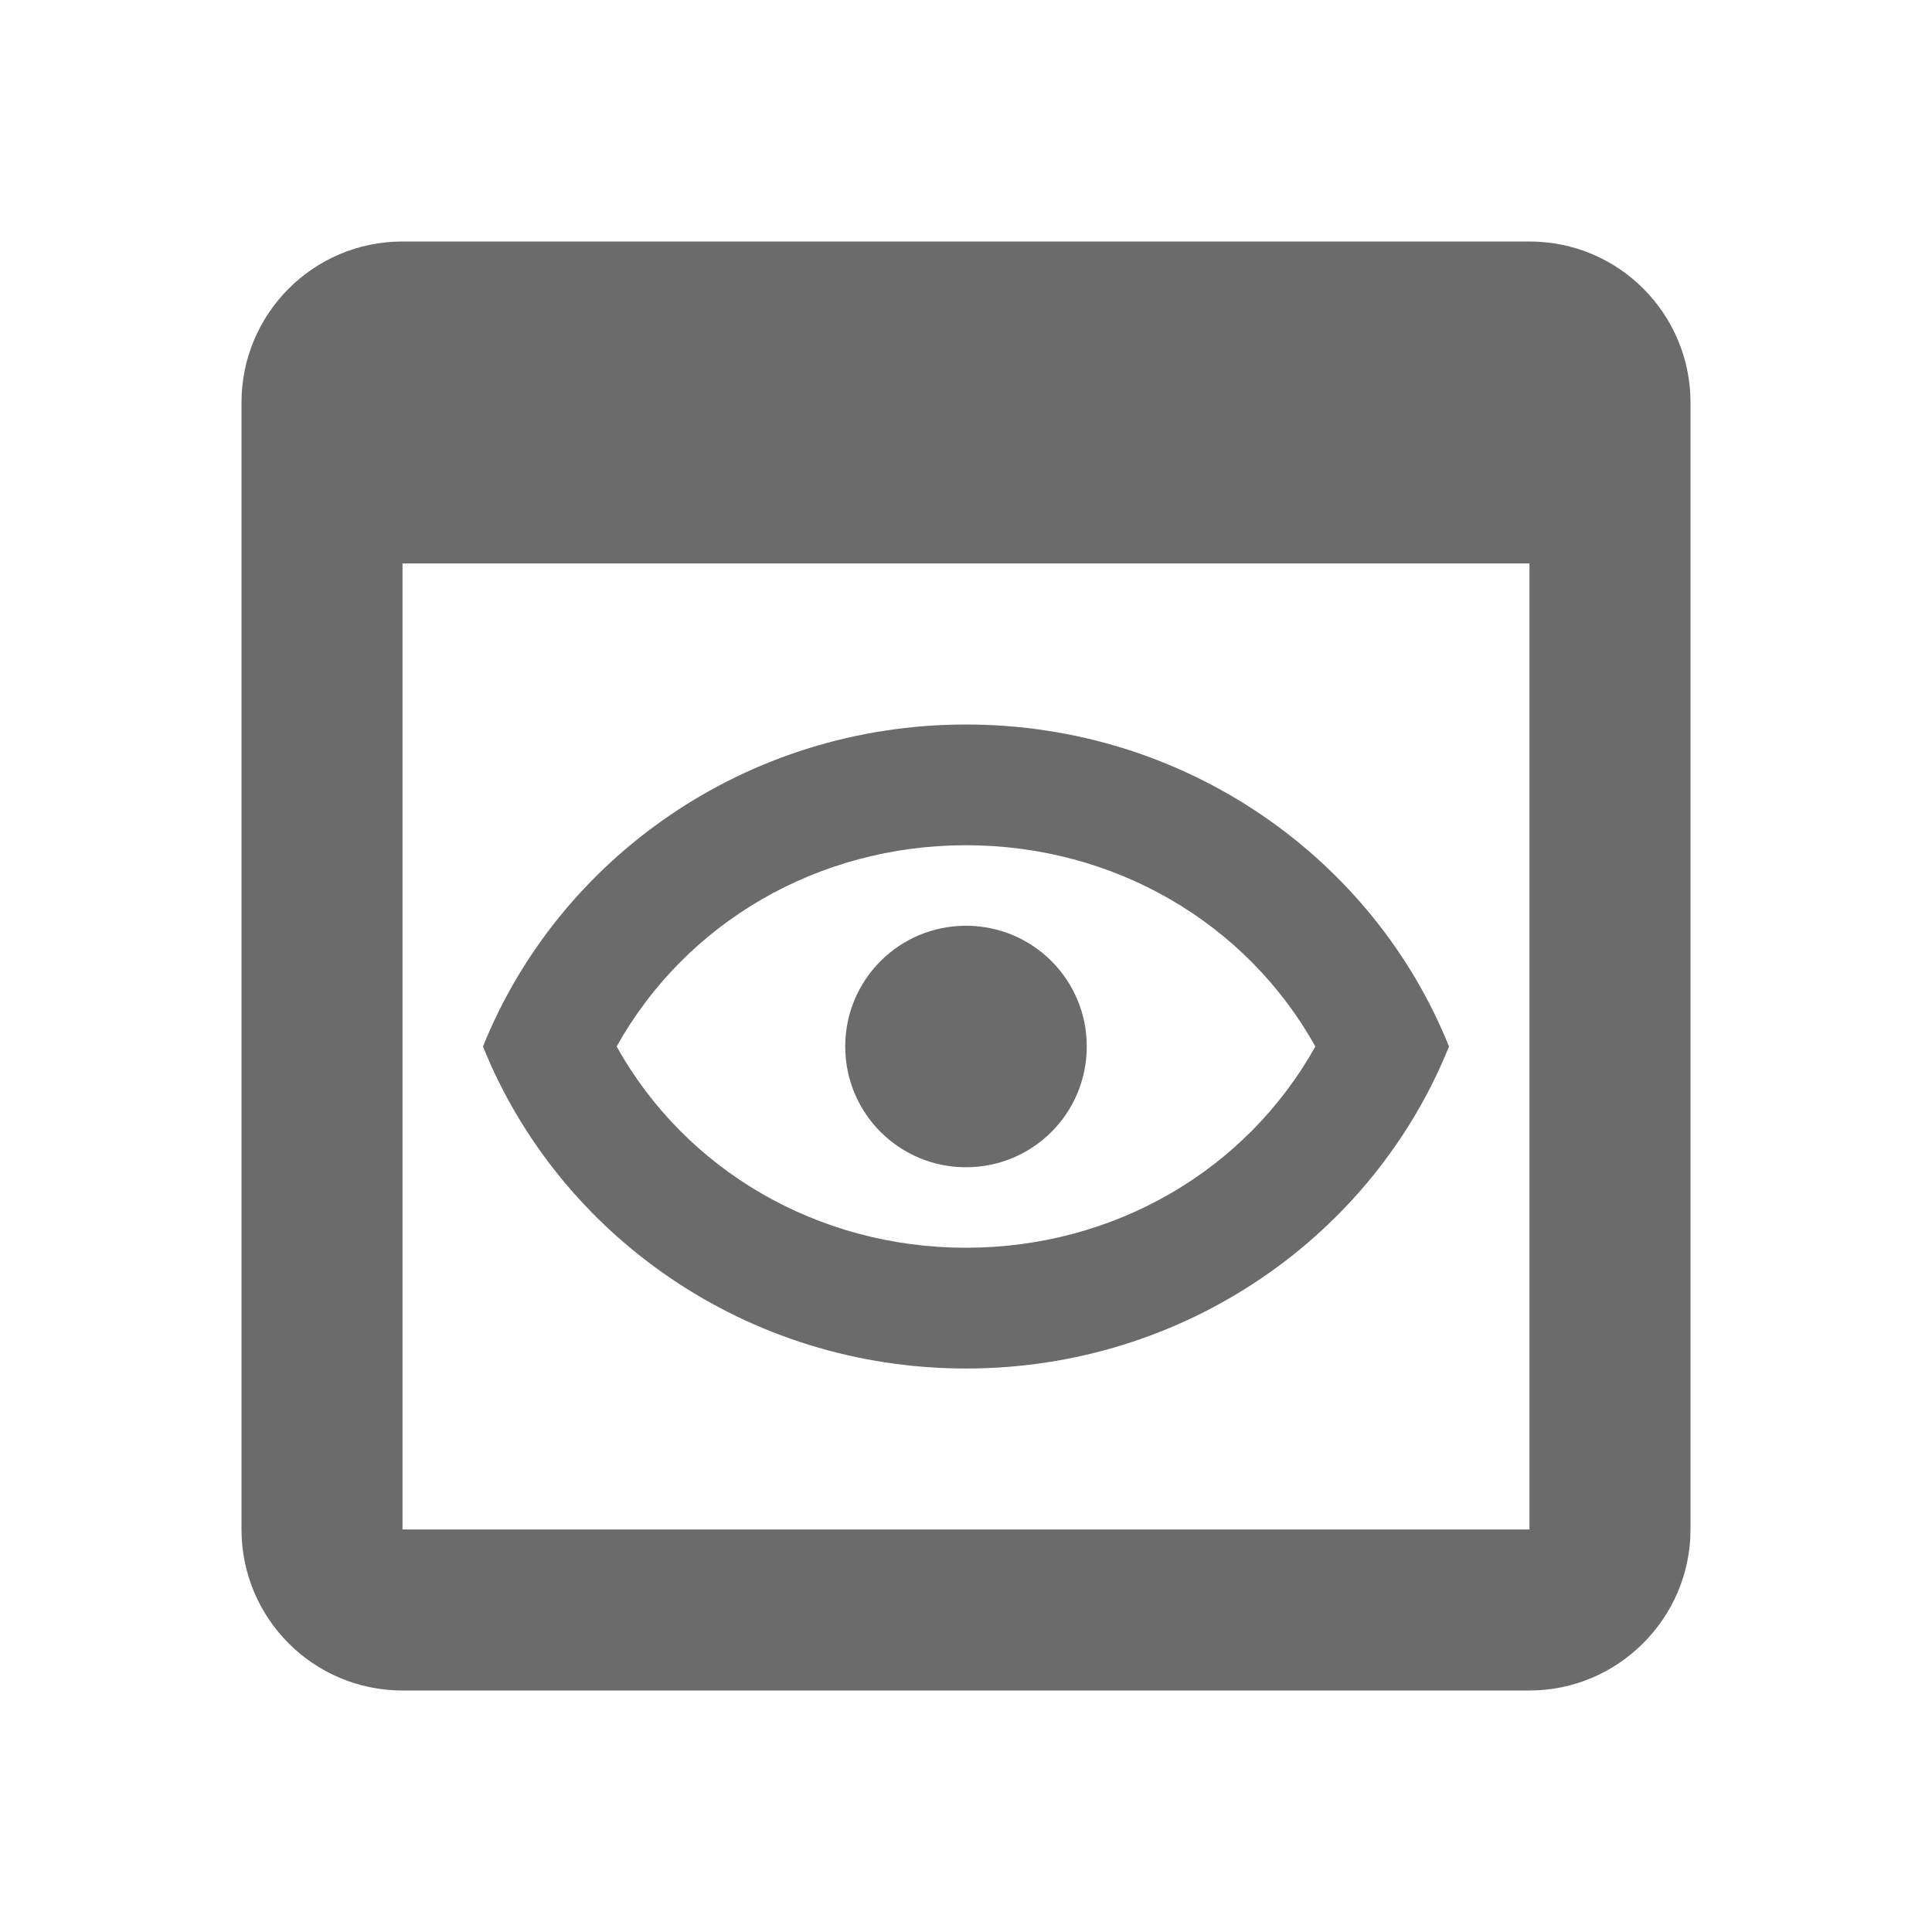 <?xml version="1.0" encoding="UTF-8"?> <svg xmlns="http://www.w3.org/2000/svg" width="47" height="47" viewBox="0 0 47 47" fill="none"><path d="M37.208 5.875H9.792C7.618 5.875 5.875 7.638 5.875 9.792V37.208C5.875 39.362 7.618 41.125 9.792 41.125H37.208C39.362 41.125 41.125 39.362 41.125 37.208V9.792C41.125 7.638 39.382 5.875 37.208 5.875ZM37.208 37.208H9.792V13.708H37.208V37.208ZM23.5 20.562C27.103 20.562 30.315 22.442 31.999 25.458C30.315 28.474 27.103 30.354 23.5 30.354C19.897 30.354 16.685 28.474 15.001 25.458C16.685 22.442 19.897 20.562 23.5 20.562ZM23.5 17.625C18.154 17.625 13.591 20.876 11.75 25.458C13.591 30.041 18.154 33.292 23.5 33.292C28.846 33.292 33.409 30.041 35.25 25.458C33.409 20.876 28.846 17.625 23.5 17.625ZM23.5 28.396C21.875 28.396 20.562 27.084 20.562 25.458C20.562 23.833 21.875 22.521 23.5 22.521C25.125 22.521 26.438 23.833 26.438 25.458C26.438 27.084 25.125 28.396 23.5 28.396Z" fill="#6B6B6B"></path></svg> 